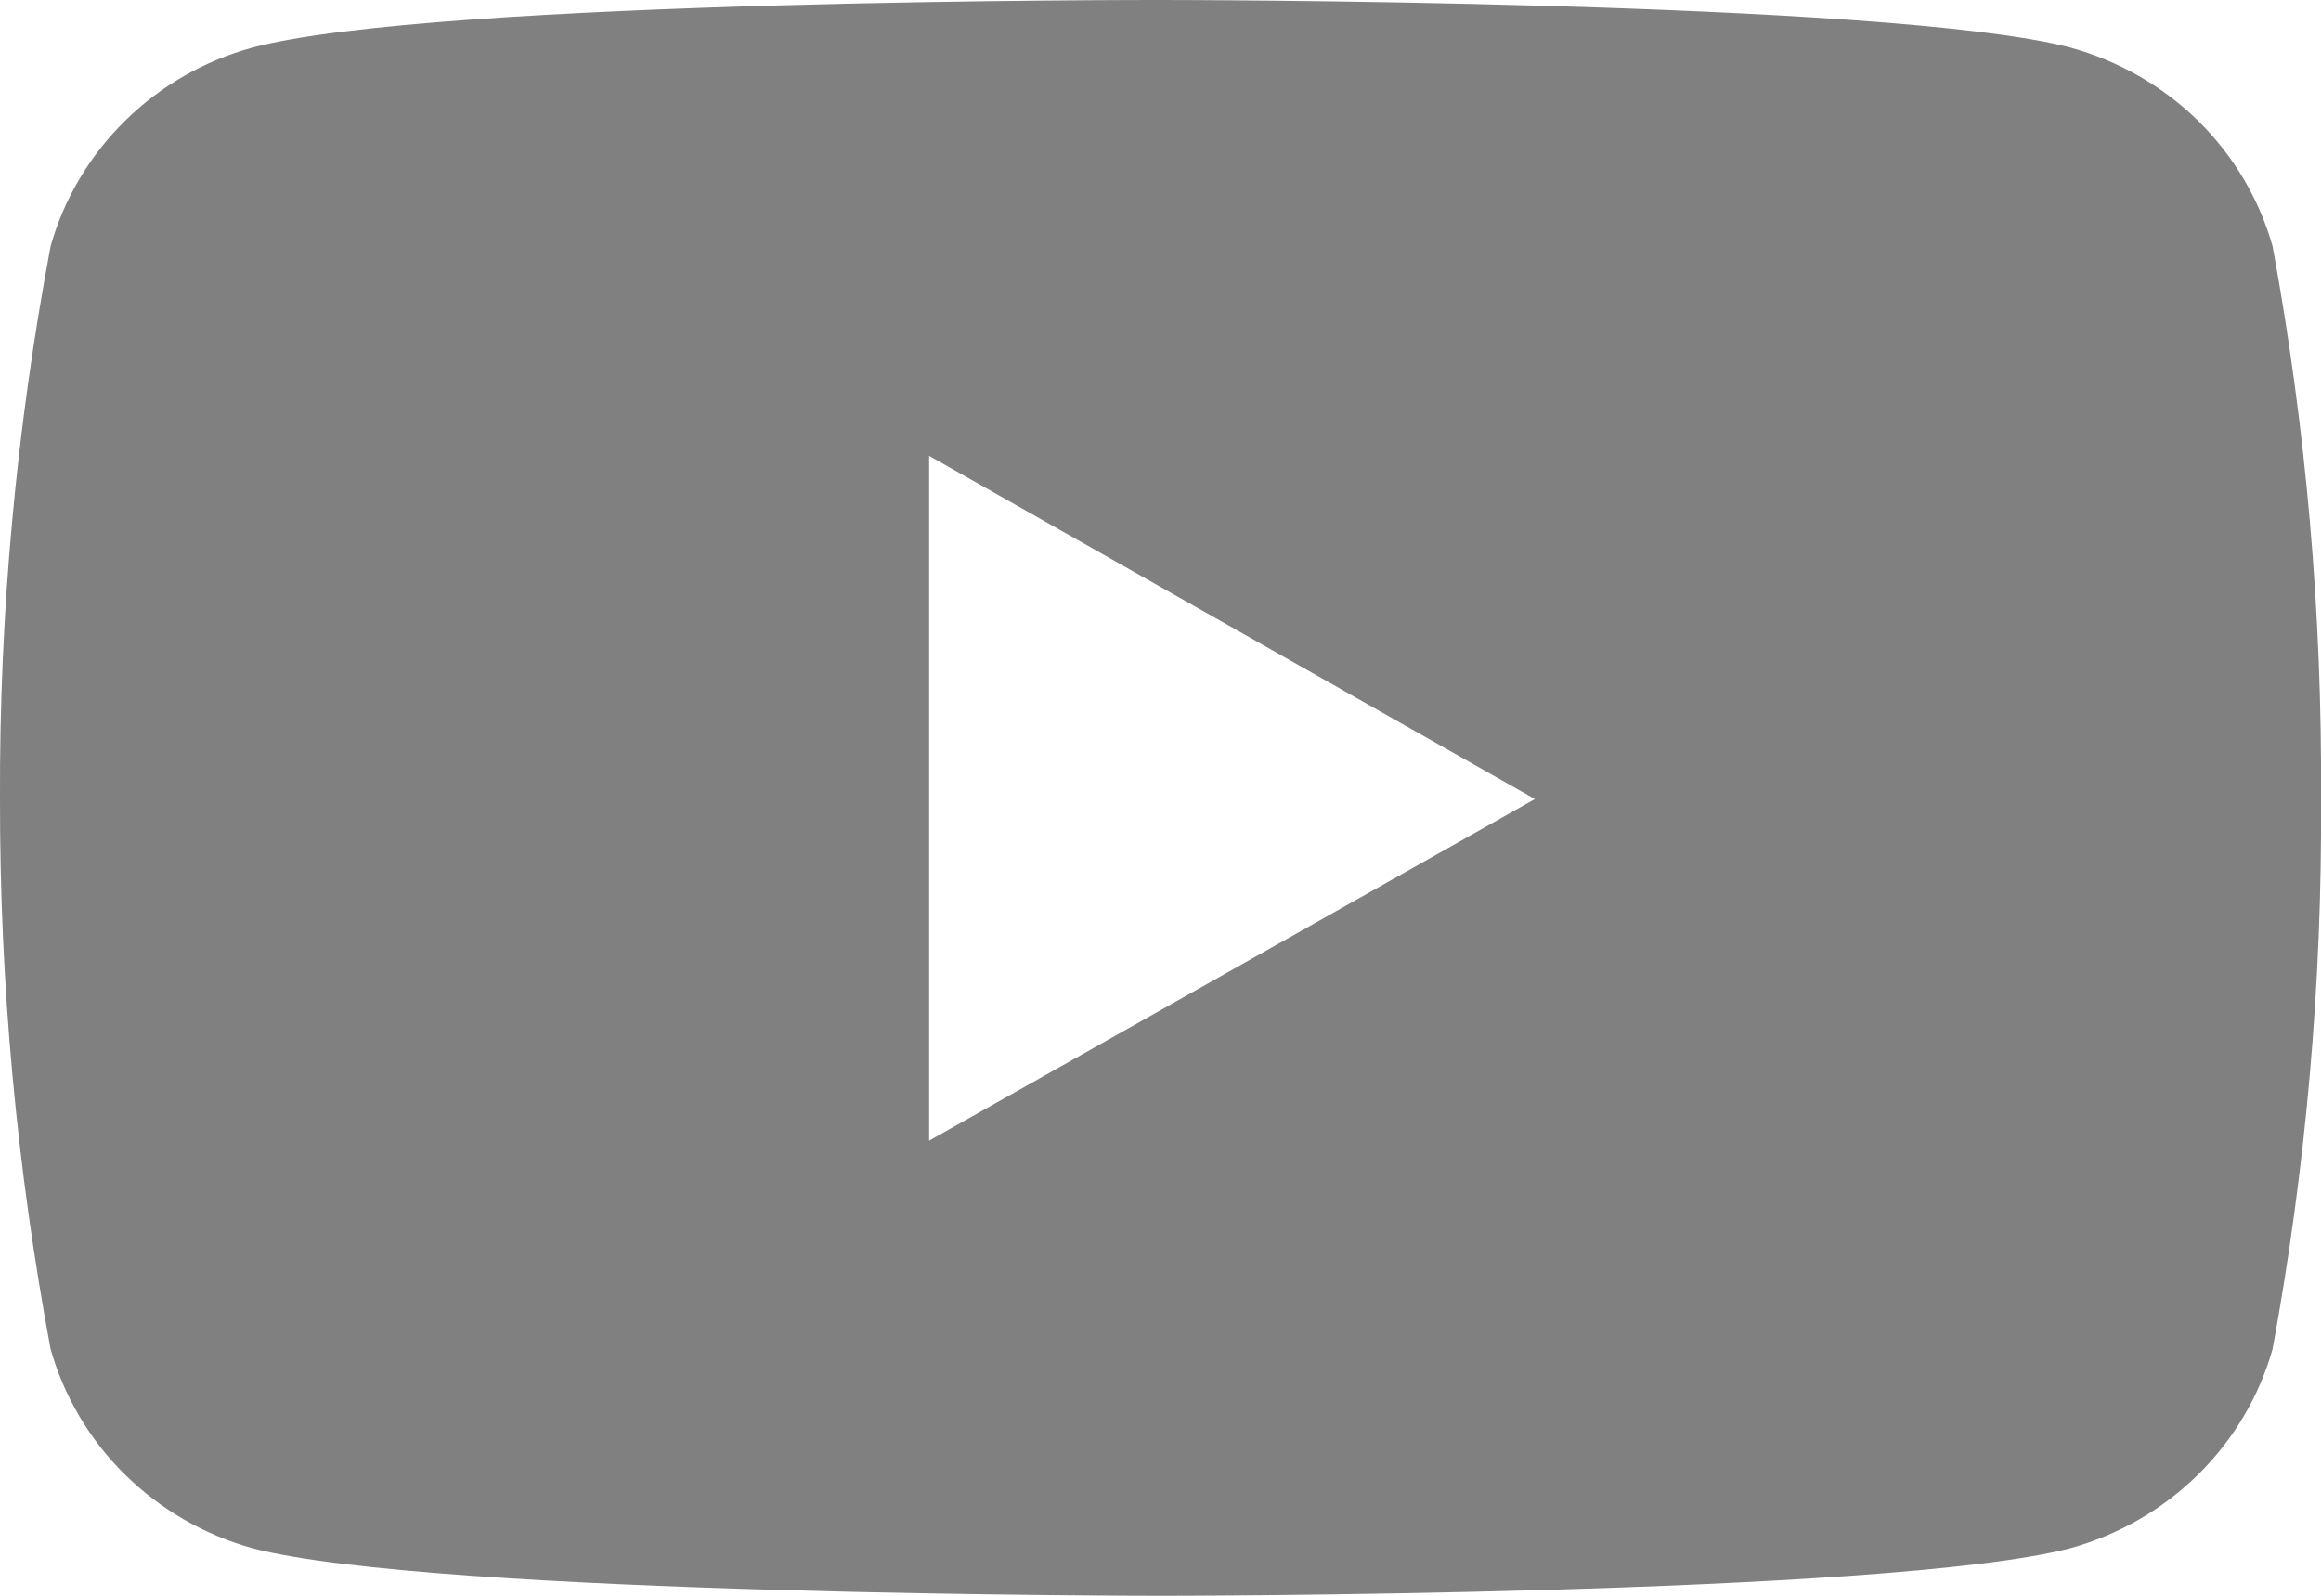 <svg width="16" height="11" viewBox="0 0 16 11" fill="none" xmlns="http://www.w3.org/2000/svg">
<path d="M15.666 1.697C15.573 1.37 15.396 1.072 15.152 0.832C14.908 0.593 14.604 0.419 14.272 0.328C13.024 1.5691e-05 8.008 1.57704e-05 8.008 1.57704e-05C8.008 1.57704e-05 3.001 -0.008 1.74 0.328C1.408 0.419 1.105 0.593 0.862 0.833C0.618 1.073 0.441 1.37 0.349 1.697C0.112 2.953 -0.005 4.229 0 5.508C-0.002 6.78 0.115 8.049 0.349 9.3C0.442 9.627 0.618 9.925 0.862 10.165C1.106 10.405 1.408 10.58 1.74 10.672C2.988 11 8.008 11 8.008 11C8.008 11 13.012 11 14.272 10.672C14.604 10.58 14.907 10.406 15.151 10.166C15.396 9.925 15.573 9.627 15.666 9.3C15.896 8.05 16.008 6.779 16 5.508C16.008 4.228 15.898 2.955 15.666 1.697ZM6.405 7.863V3.142L10.581 5.508L6.405 7.863Z" fill="#808080"/>
</svg>
